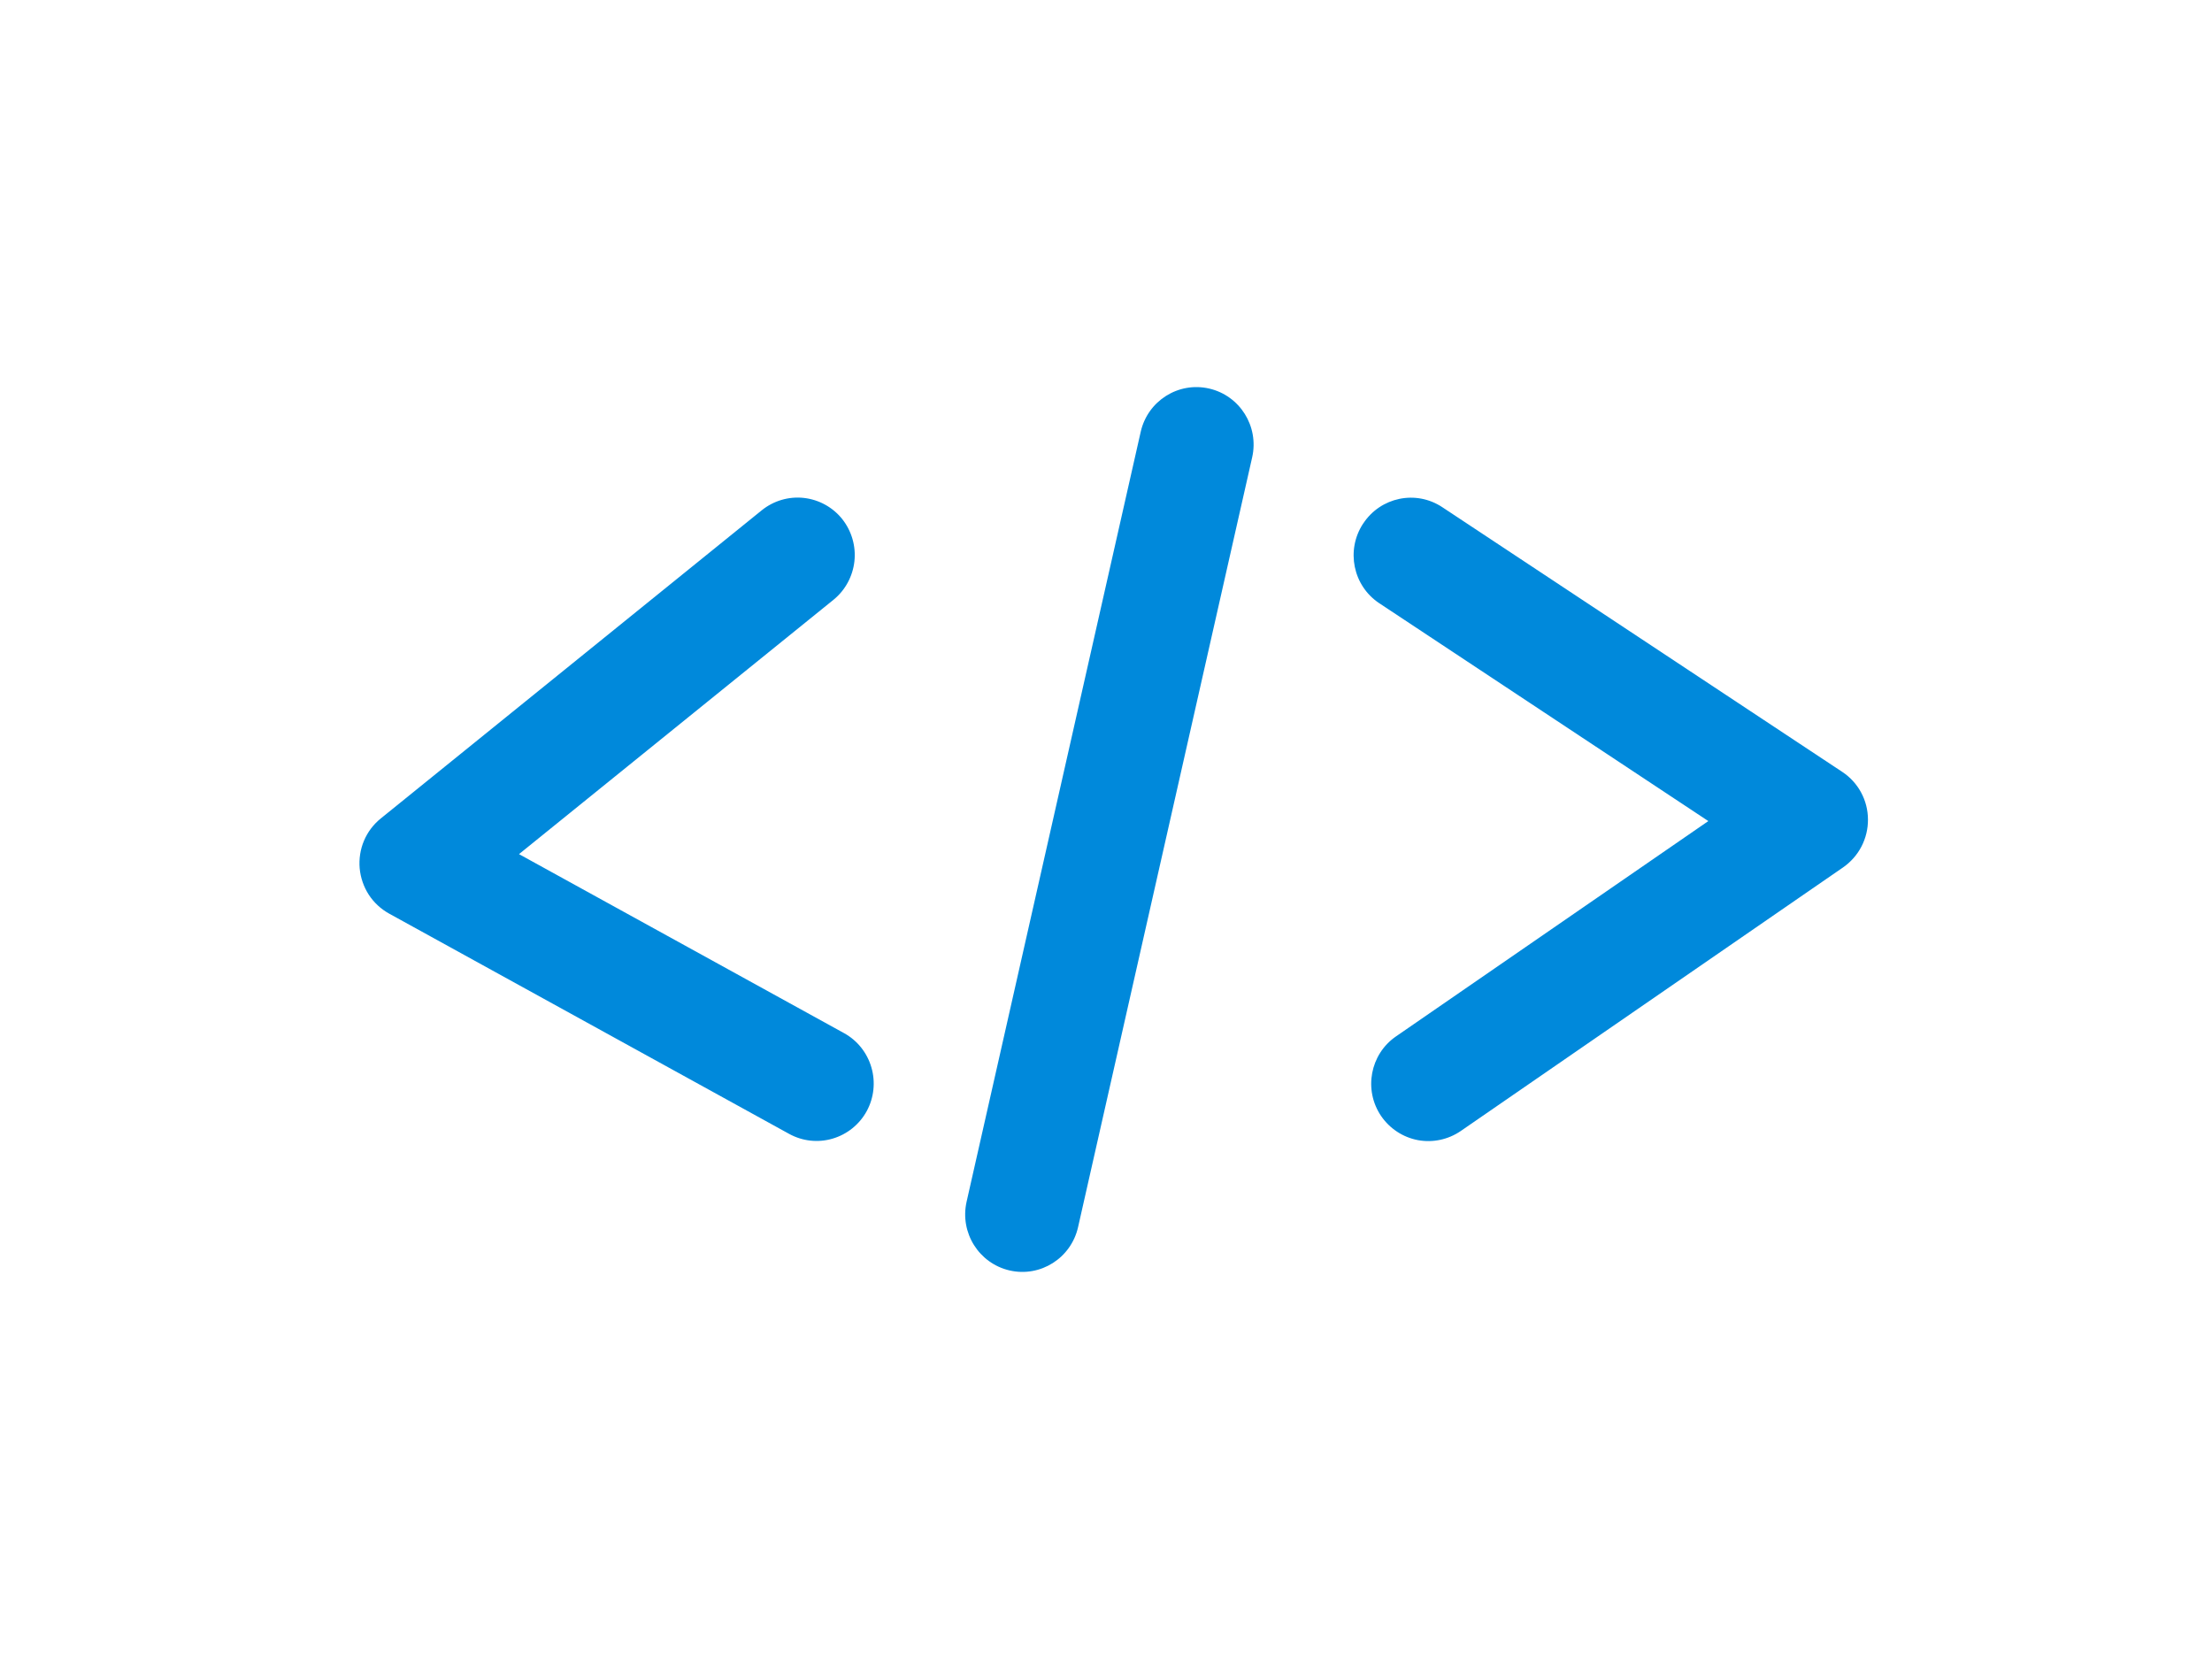 <svg xmlns="http://www.w3.org/2000/svg" xmlns:xlink="http://www.w3.org/1999/xlink" width="160" zoomAndPan="magnify" viewBox="0 0 120 90" height="120" preserveAspectRatio="xMidYMid meet" version="1.0"><path fill="#0089db" d="M 45.688 28.156 C 46.199 28.801 46.441 29.625 46.352 30.445 C 46.262 31.266 45.855 32.02 45.215 32.539 L 28.156 46.336 L 45.789 56.047 C 46.512 56.445 47.043 57.113 47.273 57.906 C 47.504 58.699 47.414 59.551 47.02 60.277 C 46.625 61 45.957 61.539 45.168 61.77 C 44.379 62.004 43.531 61.91 42.809 61.512 L 21.109 49.562 C 20.664 49.316 20.281 48.961 20.004 48.535 C 19.727 48.105 19.559 47.613 19.512 47.102 C 19.469 46.594 19.547 46.078 19.746 45.609 C 19.945 45.137 20.258 44.723 20.656 44.402 L 41.328 27.68 C 41.969 27.164 42.789 26.922 43.605 27.012 C 44.422 27.102 45.172 27.512 45.688 28.156 Z M 73.953 28.402 C 74.895 26.965 76.816 26.566 78.246 27.516 L 99.949 41.879 C 100.809 42.449 101.332 43.414 101.336 44.453 C 101.34 44.965 101.219 45.469 100.984 45.922 C 100.75 46.375 100.406 46.762 99.988 47.055 L 79.242 61.359 C 78.562 61.824 77.727 62 76.922 61.852 C 76.113 61.699 75.398 61.23 74.93 60.551 C 73.961 59.133 74.324 57.191 75.734 56.223 L 92.676 44.543 L 74.828 32.727 C 73.398 31.781 73.004 29.848 73.945 28.41 Z M 65.594 21.078 C 67.262 21.461 68.309 23.129 67.93 24.809 L 58.484 66.574 C 58.105 68.25 56.445 69.305 54.773 68.922 C 53.105 68.539 52.059 66.871 52.438 65.191 L 61.883 23.426 C 62.262 21.75 63.922 20.695 65.594 21.078 Z M 65.594 21.078 " fill-opacity="1" fill-rule="evenodd"/></svg>